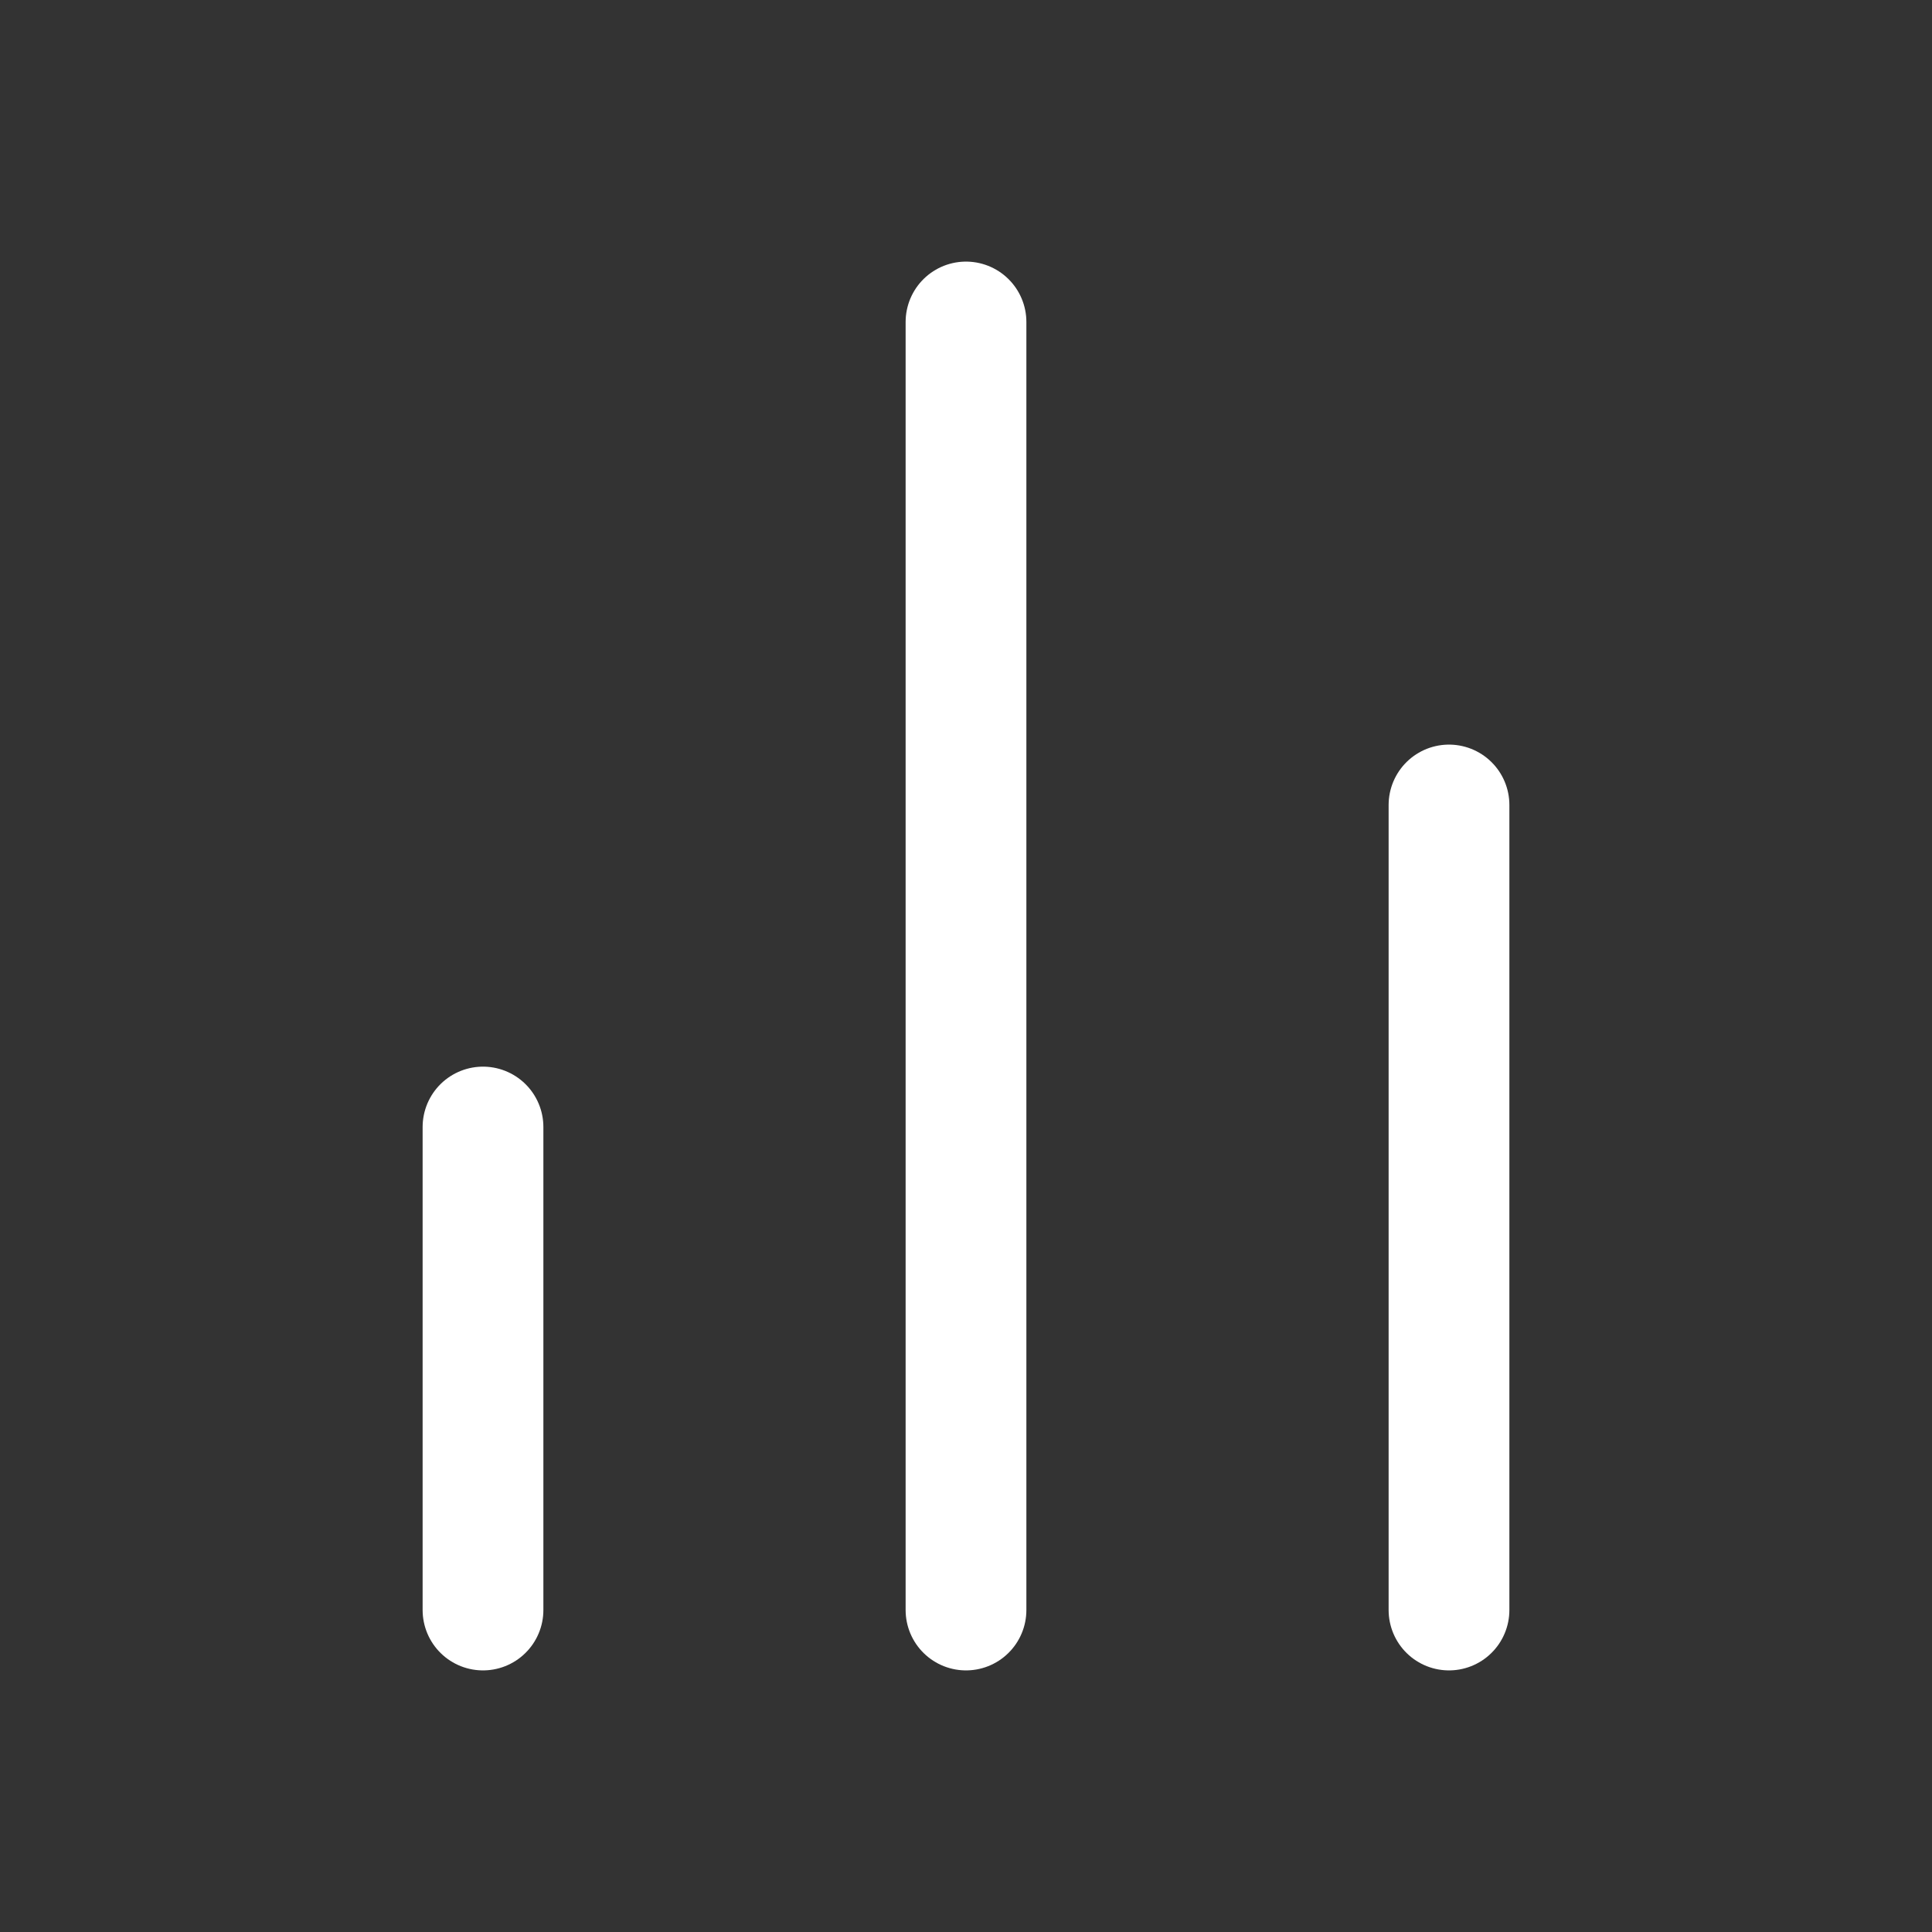<svg width="32" height="32" viewBox="0 0 32 32" fill="none" xmlns="http://www.w3.org/2000/svg">
<rect x="0" y="0" width="32" height="32" fill="#333333" stroke="none"/>
<path d="M24 26.667V13.333M16 26.667V5.333M8 26.667V18.667" stroke="#fff" stroke-width="2" stroke-linecap="round" stroke-linejoin="round"/>
</svg>
